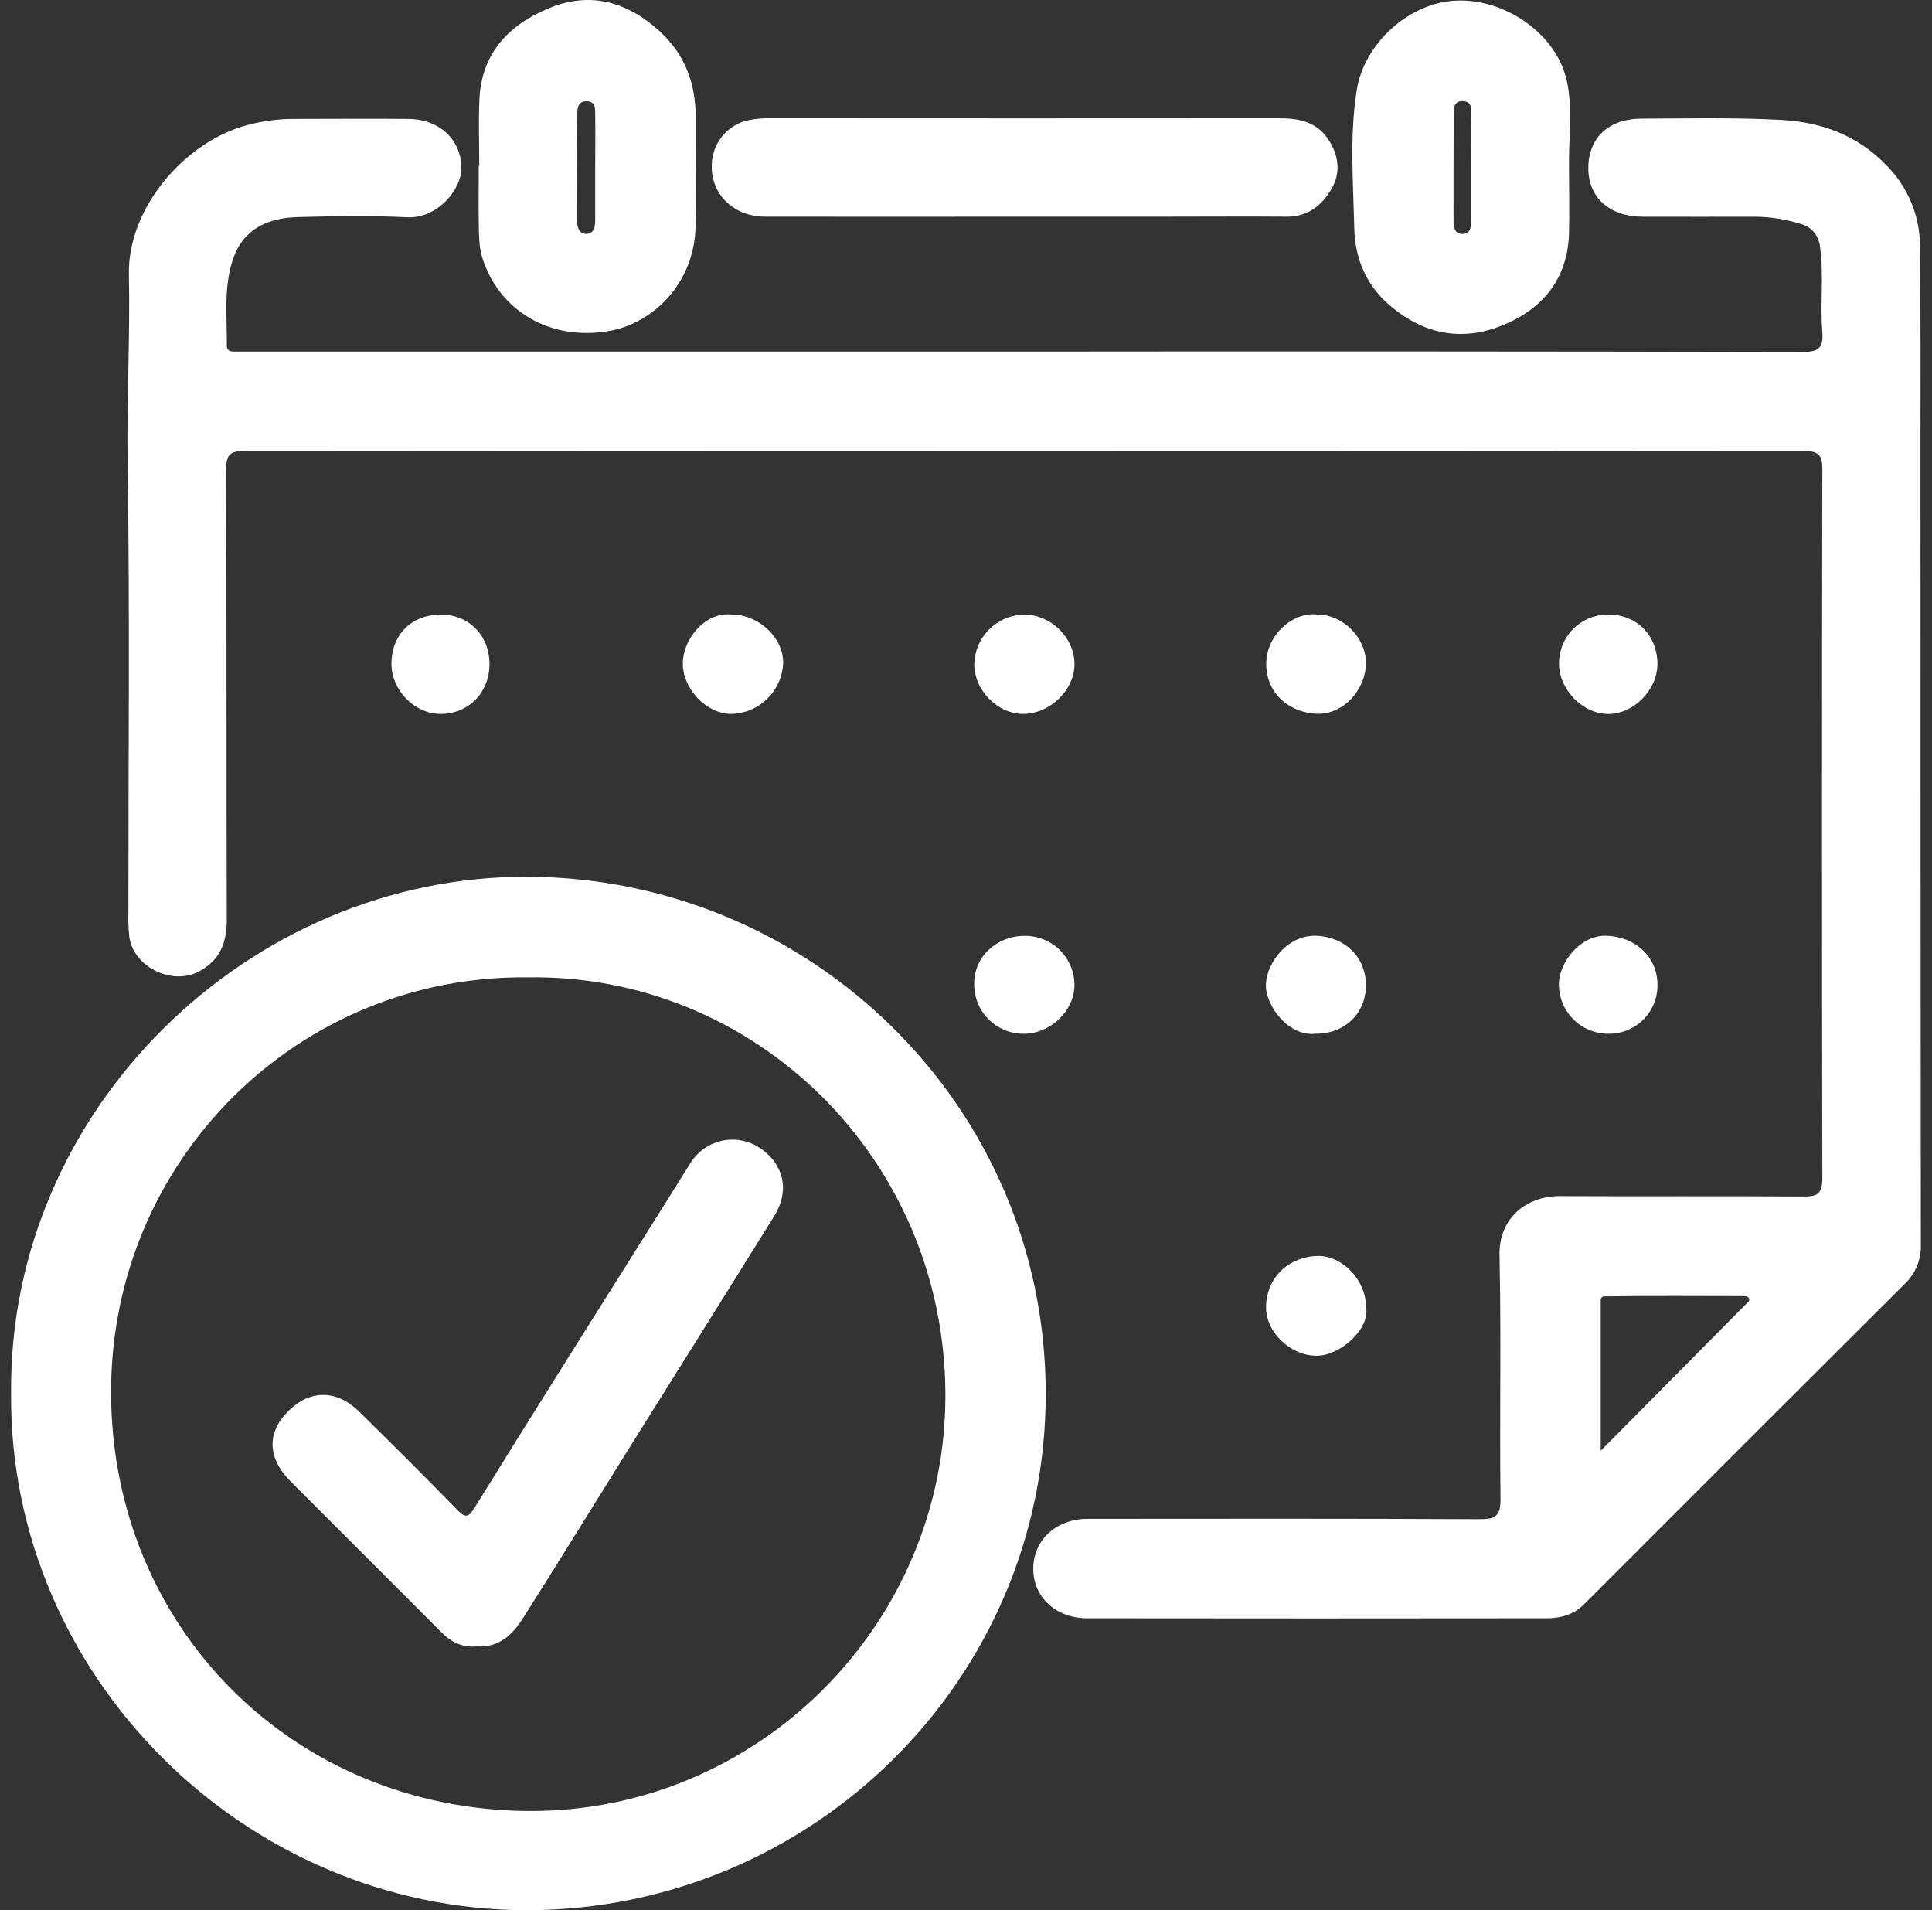 <svg width="87" height="86" viewBox="0 0 87 86" fill="none" xmlns="http://www.w3.org/2000/svg">
<rect x="0" y="0" width="87" height="86" fill="#333333" stroke="none"/>
<g clip-path="url(#clip0_364_549)">
<path d="M34.448 9.755C38.338 9.764 42.228 9.755 46.116 9.755H52.538C54.339 9.755 56.141 9.741 57.941 9.755C58.895 9.766 59.528 9.243 59.961 8.502C60.395 7.761 60.285 6.947 59.778 6.225C59.235 5.449 58.434 5.324 57.564 5.324C49.942 5.33 42.319 5.33 34.697 5.324C34.385 5.318 34.073 5.342 33.765 5.398C33.273 5.489 32.829 5.753 32.515 6.142C32.201 6.531 32.037 7.019 32.052 7.518C32.052 8.79 33.07 9.752 34.448 9.755Z" fill="white"/>
<path d="M46.107 32.142C47.289 32.12 48.372 31.068 48.386 29.928C48.4 28.721 47.32 27.656 46.097 27.667C45.509 27.684 44.95 27.926 44.535 28.343C44.121 28.76 43.884 29.32 43.873 29.907C43.877 31.096 44.947 32.164 46.107 32.142Z" fill="white"/>
<path d="M59.235 46.54C60.536 46.552 61.493 45.647 61.508 44.392C61.522 43.114 60.603 42.211 59.33 42.131C58.017 42.049 57.057 43.304 57.006 44.297C56.957 45.226 57.991 46.676 59.235 46.54Z" fill="white"/>
<path d="M59.329 56.544C58.2 56.564 57.065 57.354 57.012 58.792C56.969 59.973 58.133 61.066 59.335 61.036C60.351 61.011 61.727 59.832 61.508 58.817C61.512 57.64 60.456 56.522 59.329 56.544Z" fill="white"/>
<path d="M46.105 46.541C47.301 46.541 48.383 45.506 48.384 44.349C48.384 44.055 48.326 43.764 48.212 43.494C48.099 43.223 47.933 42.977 47.723 42.771C47.514 42.565 47.265 42.403 46.992 42.293C46.719 42.184 46.427 42.13 46.133 42.134C44.889 42.134 43.887 43.059 43.871 44.234C43.858 44.534 43.907 44.833 44.014 45.114C44.12 45.394 44.283 45.65 44.492 45.866C44.701 46.082 44.952 46.253 45.229 46.369C45.506 46.485 45.804 46.544 46.105 46.541Z" fill="white"/>
<path d="M61.508 29.843C61.508 28.706 60.47 27.669 59.332 27.667C58.247 27.52 57.018 28.576 57.021 29.893C57.021 31.303 58.163 32.111 59.329 32.136C60.495 32.161 61.509 31.054 61.508 29.843Z" fill="white"/>
<path d="M22.042 29.892C22.042 28.61 21.117 27.669 19.857 27.667C18.555 27.667 17.65 28.548 17.628 29.84C17.607 31.063 18.662 32.15 19.862 32.142C21.108 32.135 22.044 31.17 22.042 29.892Z" fill="white"/>
<path d="M72.457 46.54C72.75 46.541 73.04 46.483 73.31 46.369C73.579 46.255 73.823 46.088 74.027 45.878C74.23 45.667 74.389 45.418 74.494 45.145C74.598 44.872 74.647 44.581 74.636 44.289C74.611 43.047 73.618 42.175 72.347 42.128C71.146 42.084 70.174 43.371 70.2 44.349C70.203 44.641 70.263 44.929 70.379 45.198C70.494 45.466 70.661 45.709 70.871 45.913C71.081 46.117 71.329 46.277 71.601 46.384C71.873 46.492 72.164 46.545 72.457 46.54Z" fill="white"/>
<path d="M35.266 29.83C35.266 28.701 34.167 27.671 32.961 27.667C31.768 27.522 30.743 28.764 30.748 29.888C30.753 31.013 31.8 32.127 32.903 32.142C33.52 32.135 34.11 31.891 34.55 31.46C34.99 31.029 35.247 30.445 35.266 29.83Z" fill="white"/>
<path d="M74.636 29.899C74.636 28.621 73.713 27.672 72.449 27.667C72.157 27.661 71.866 27.713 71.594 27.821C71.322 27.928 71.074 28.089 70.865 28.293C70.656 28.498 70.491 28.741 70.377 29.01C70.264 29.279 70.206 29.568 70.206 29.86C70.19 31.026 71.259 32.135 72.403 32.144C73.548 32.153 74.629 31.084 74.636 29.899Z" fill="white"/>
<path d="M86.481 20.647C86.481 17.463 86.495 14.28 86.461 11.093C86.459 9.728 85.917 8.419 84.954 7.449C83.641 6.076 81.999 5.495 80.199 5.398C78.116 5.285 76.023 5.335 73.936 5.341C72.421 5.341 71.51 6.221 71.524 7.604C71.537 8.903 72.487 9.75 73.961 9.757C75.658 9.764 77.355 9.757 79.051 9.757C79.728 9.764 80.399 9.869 81.045 10.07C81.29 10.123 81.511 10.255 81.676 10.444C81.84 10.634 81.938 10.871 81.956 11.121C82.138 12.396 81.956 13.675 82.061 14.946C82.117 15.666 81.89 15.846 81.169 15.845C69.499 15.821 57.831 15.815 46.163 15.828H11.157C10.948 15.828 10.74 15.828 10.529 15.828C10.355 15.828 10.215 15.767 10.215 15.566C10.228 14.244 10.058 12.903 10.509 11.622C10.98 10.284 12.094 9.81 13.4 9.774C15.044 9.73 16.697 9.702 18.334 9.782C19.714 9.849 20.794 8.51 20.778 7.546C20.759 6.284 19.789 5.354 18.35 5.354C16.653 5.338 14.956 5.354 13.259 5.354C12.556 5.352 11.855 5.442 11.175 5.621C8.333 6.355 5.743 9.362 5.804 12.358C5.864 15.168 5.701 17.973 5.745 20.787C5.851 27.544 5.779 34.302 5.781 41.062C5.771 41.428 5.784 41.795 5.82 42.159C5.994 43.523 7.721 44.378 8.941 43.746C9.928 43.229 10.215 42.428 10.212 41.37C10.19 34.634 10.212 27.899 10.184 21.164C10.184 20.476 10.341 20.301 11.04 20.301C34.431 20.321 57.823 20.321 81.216 20.301C81.924 20.301 82.064 20.497 82.062 21.169C82.04 31.79 82.04 42.412 82.062 53.032C82.062 53.762 81.833 53.875 81.18 53.869C77.526 53.839 73.87 53.869 70.215 53.85C68.815 53.85 67.489 54.774 67.525 56.513C67.603 60.165 67.525 63.819 67.569 67.477C67.579 68.26 67.339 68.399 66.611 68.396C60.737 68.365 54.863 68.376 48.987 68.38C47.554 68.38 46.523 69.338 46.529 70.639C46.529 71.9 47.546 72.854 48.951 72.857C55.842 72.866 62.735 72.866 69.628 72.857C70.256 72.857 70.841 72.715 71.33 72.231C76.144 67.406 80.963 62.592 85.787 57.788C86.022 57.562 86.206 57.289 86.329 56.988C86.451 56.687 86.508 56.363 86.497 56.038C86.487 44.239 86.482 32.443 86.481 20.647ZM78.764 58.571L72.082 65.315V58.469C72.119 58.431 72.155 58.367 72.195 58.365C74.306 58.333 76.417 58.351 78.53 58.353C78.675 58.353 78.792 58.388 78.764 58.571Z" fill="white"/>
<path d="M23.783 39.471C11.229 39.412 0.362 49.94 0.5 62.739C0.393 75.452 11.028 85.991 23.714 86C36.504 86 47.103 75.686 47.089 62.731C47.083 49.752 36.482 39.528 23.783 39.471ZM23.806 81.534C13.181 81.473 5.008 73.247 5.002 62.682C4.994 52.24 13.41 43.886 23.772 44.001C33.975 43.844 42.535 52.138 42.572 62.767C42.608 73.101 34.143 81.592 23.806 81.533V81.534Z" fill="white"/>
<path d="M21.714 11.591C22.458 13.975 24.75 15.372 27.444 14.899C29.401 14.554 31.257 12.761 31.319 10.236C31.36 8.594 31.319 6.947 31.329 5.308C31.329 3.781 30.866 2.475 29.712 1.414C28.254 0.074 26.585 -0.39 24.756 0.354C22.927 1.098 21.676 2.39 21.588 4.487C21.546 5.476 21.581 6.467 21.581 7.463H21.558C21.558 8.325 21.546 9.186 21.558 10.045C21.574 10.557 21.557 11.083 21.714 11.591ZM25.998 5.272C25.998 5.009 25.951 4.558 26.406 4.558C26.861 4.558 26.797 4.971 26.802 5.264C26.817 6.021 26.802 6.777 26.802 7.534C26.802 8.317 26.802 9.1 26.802 9.883C26.802 10.197 26.762 10.523 26.403 10.53C26.043 10.538 25.982 10.167 25.981 9.89C25.973 8.347 25.966 6.807 25.998 5.269V5.272Z" fill="white"/>
<path d="M62.528 13.7C64.07 15.054 65.825 15.397 67.672 14.64C69.481 13.901 70.612 12.529 70.655 10.469C70.678 9.504 70.655 8.54 70.655 7.575C70.626 6.271 70.835 4.946 70.562 3.671C70.119 1.543 67.784 -0.085 65.542 0.028C63.448 0.133 61.421 1.95 61.093 4.072C60.771 6.118 60.936 8.184 60.983 10.236C61.008 11.559 61.47 12.77 62.528 13.7ZM65.889 4.553C66.296 4.572 66.25 4.935 66.255 5.21C66.266 5.993 66.255 6.766 66.255 7.546C66.255 8.326 66.255 9.113 66.255 9.883C66.255 10.175 66.233 10.53 65.862 10.533C65.492 10.537 65.451 10.211 65.453 9.907C65.453 8.348 65.453 6.79 65.46 5.231C65.463 4.935 65.423 4.531 65.889 4.553Z" fill="white"/>
<path d="M34.093 51.605C33.593 51.316 32.999 51.233 32.438 51.375C31.878 51.516 31.395 51.87 31.092 52.362C29.112 55.532 27.111 58.688 25.127 61.854C23.858 63.874 22.596 65.9 21.339 67.929C21.108 68.304 20.949 68.344 20.617 68.001C19.16 66.507 17.678 65.036 16.193 63.57C15.157 62.549 13.959 62.549 12.97 63.542C12.011 64.504 12.039 65.641 13.08 66.687C15.344 68.963 17.622 71.222 19.885 73.496C20.337 73.95 20.852 74.187 21.471 74.123C22.494 74.19 23.095 73.574 23.566 72.83C25.216 70.222 26.834 67.594 28.469 64.977C30.599 61.569 32.74 58.17 34.859 54.755C35.595 53.576 35.294 52.335 34.093 51.605Z" fill="white"/>
</g>
<defs>
<clipPath id="clip0_364_549">
<rect width="86" height="86" fill="white" transform="translate(0.5)"/>
</clipPath>
</defs>
</svg>
